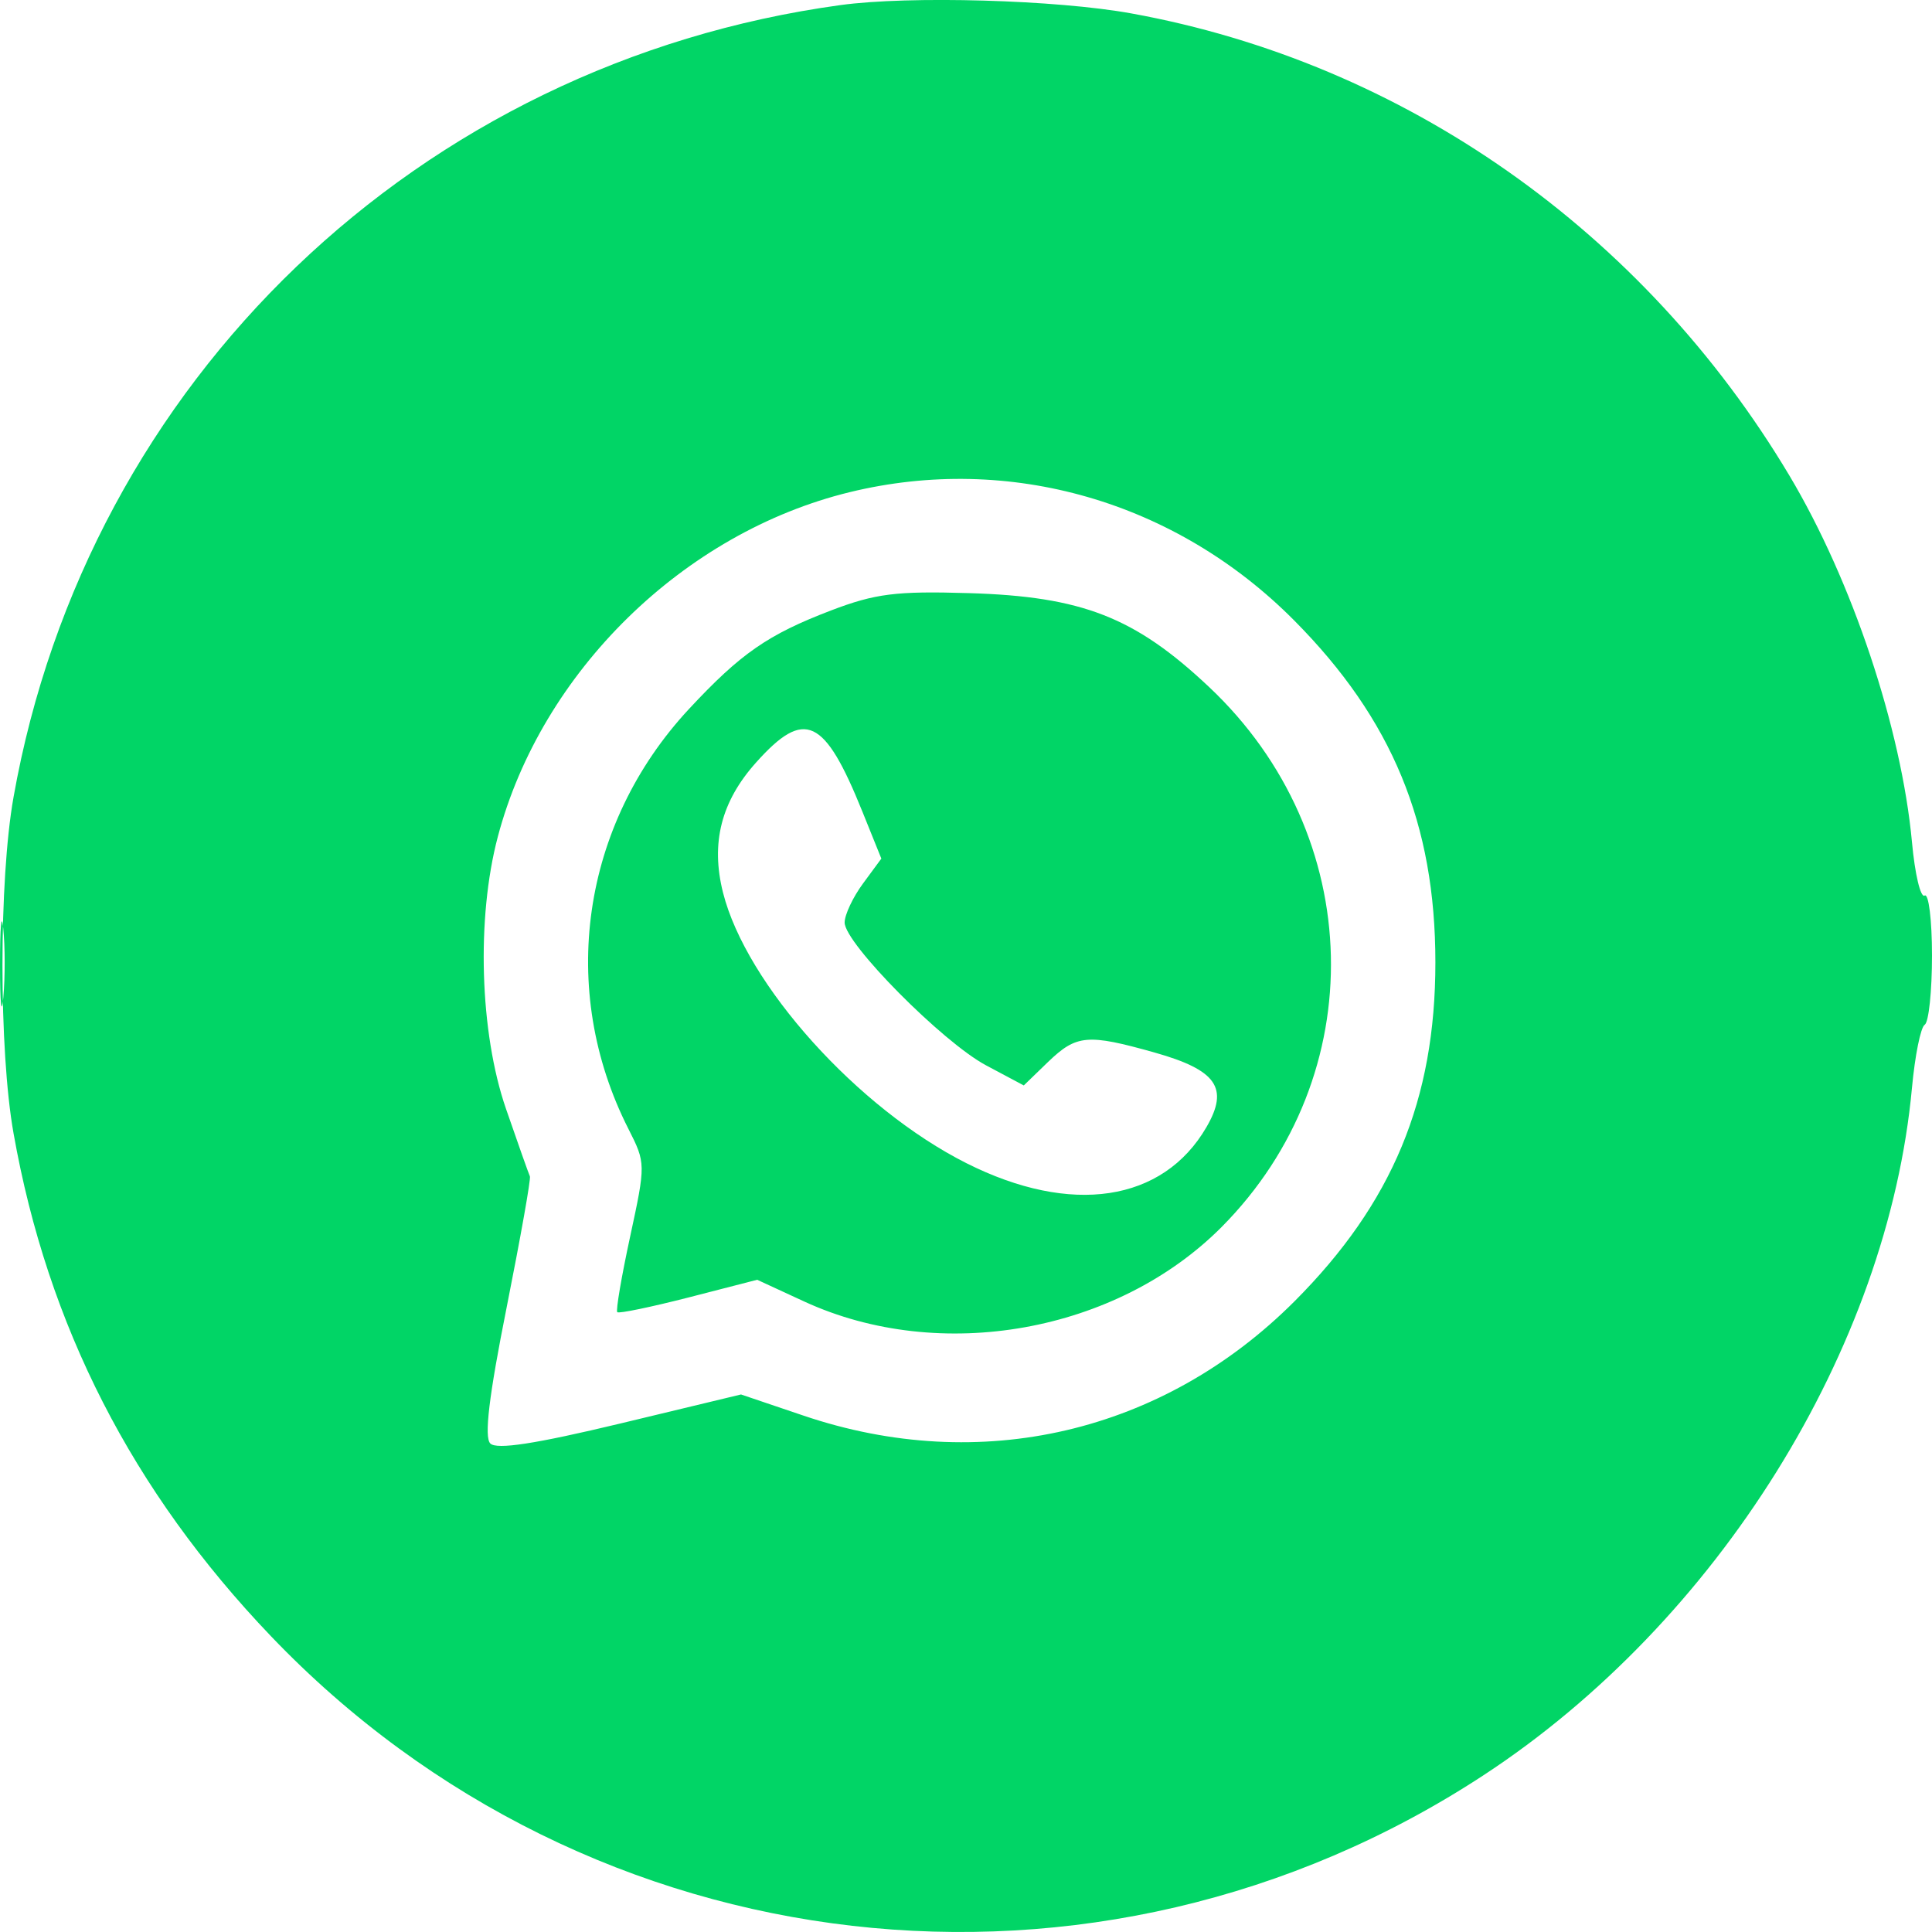 <svg xmlns="http://www.w3.org/2000/svg" width="22" height="22" viewBox="0 0 22 22" fill="none"><path id="Vector" fill-rule="evenodd" clip-rule="evenodd" d="M9.57 0.058C4.769 0.716 0.995 4.332 0.154 9.078C-0.014 10.023 -0.014 11.96 0.154 12.904C0.542 15.096 1.506 16.979 3.084 18.63C6.719 22.434 12.495 23.096 16.893 20.215C19.558 18.469 21.498 15.356 21.772 12.386C21.806 12.02 21.871 11.697 21.917 11.669C21.963 11.64 22 11.286 22 10.881C22 10.477 21.962 10.169 21.916 10.198C21.87 10.226 21.805 9.953 21.772 9.59C21.651 8.29 21.091 6.614 20.376 5.415C18.715 2.632 15.987 0.716 12.884 0.153C12.033 -0.002 10.357 -0.05 9.57 0.058ZM9.677 5.604C7.784 6.065 6.166 7.649 5.669 9.527C5.423 10.454 5.463 11.759 5.761 12.624C5.898 13.021 6.021 13.368 6.034 13.395C6.047 13.422 5.927 14.094 5.769 14.889C5.567 15.9 5.512 16.365 5.583 16.437C5.655 16.51 6.099 16.441 7.062 16.21L8.438 15.879L9.15 16.12C11.164 16.802 13.242 16.318 14.741 14.818C15.855 13.702 16.345 12.524 16.345 10.96C16.345 9.381 15.854 8.19 14.737 7.065C13.39 5.708 11.496 5.161 9.677 5.604ZM9.464 6.951C8.744 7.226 8.434 7.441 7.845 8.074C6.62 9.392 6.35 11.268 7.156 12.855C7.353 13.244 7.354 13.255 7.176 14.079C7.077 14.536 7.011 14.924 7.029 14.942C7.047 14.96 7.412 14.884 7.842 14.774L8.622 14.573L9.159 14.821C10.706 15.533 12.715 15.174 13.911 13.972C15.625 12.246 15.562 9.511 13.767 7.822C12.923 7.027 12.322 6.792 11.032 6.754C10.205 6.729 9.967 6.759 9.464 6.951ZM8.612 8.68C8.212 9.125 8.091 9.599 8.233 10.164C8.497 11.211 9.766 12.622 11.006 13.246C12.197 13.845 13.243 13.688 13.738 12.835C13.997 12.39 13.855 12.185 13.15 11.986C12.383 11.77 12.259 11.781 11.935 12.092L11.658 12.36L11.228 12.131C10.732 11.866 9.618 10.741 9.618 10.505C9.618 10.417 9.712 10.217 9.827 10.061L10.036 9.777L9.821 9.244C9.388 8.17 9.163 8.065 8.612 8.68ZM6.62881e-06 10.991C0 11.423 0.017 11.587 0.038 11.356C0.059 11.126 0.058 10.773 0.037 10.572C0.016 10.371 -0 10.559 6.62881e-06 10.991Z" fill="#01D566"></path></svg>